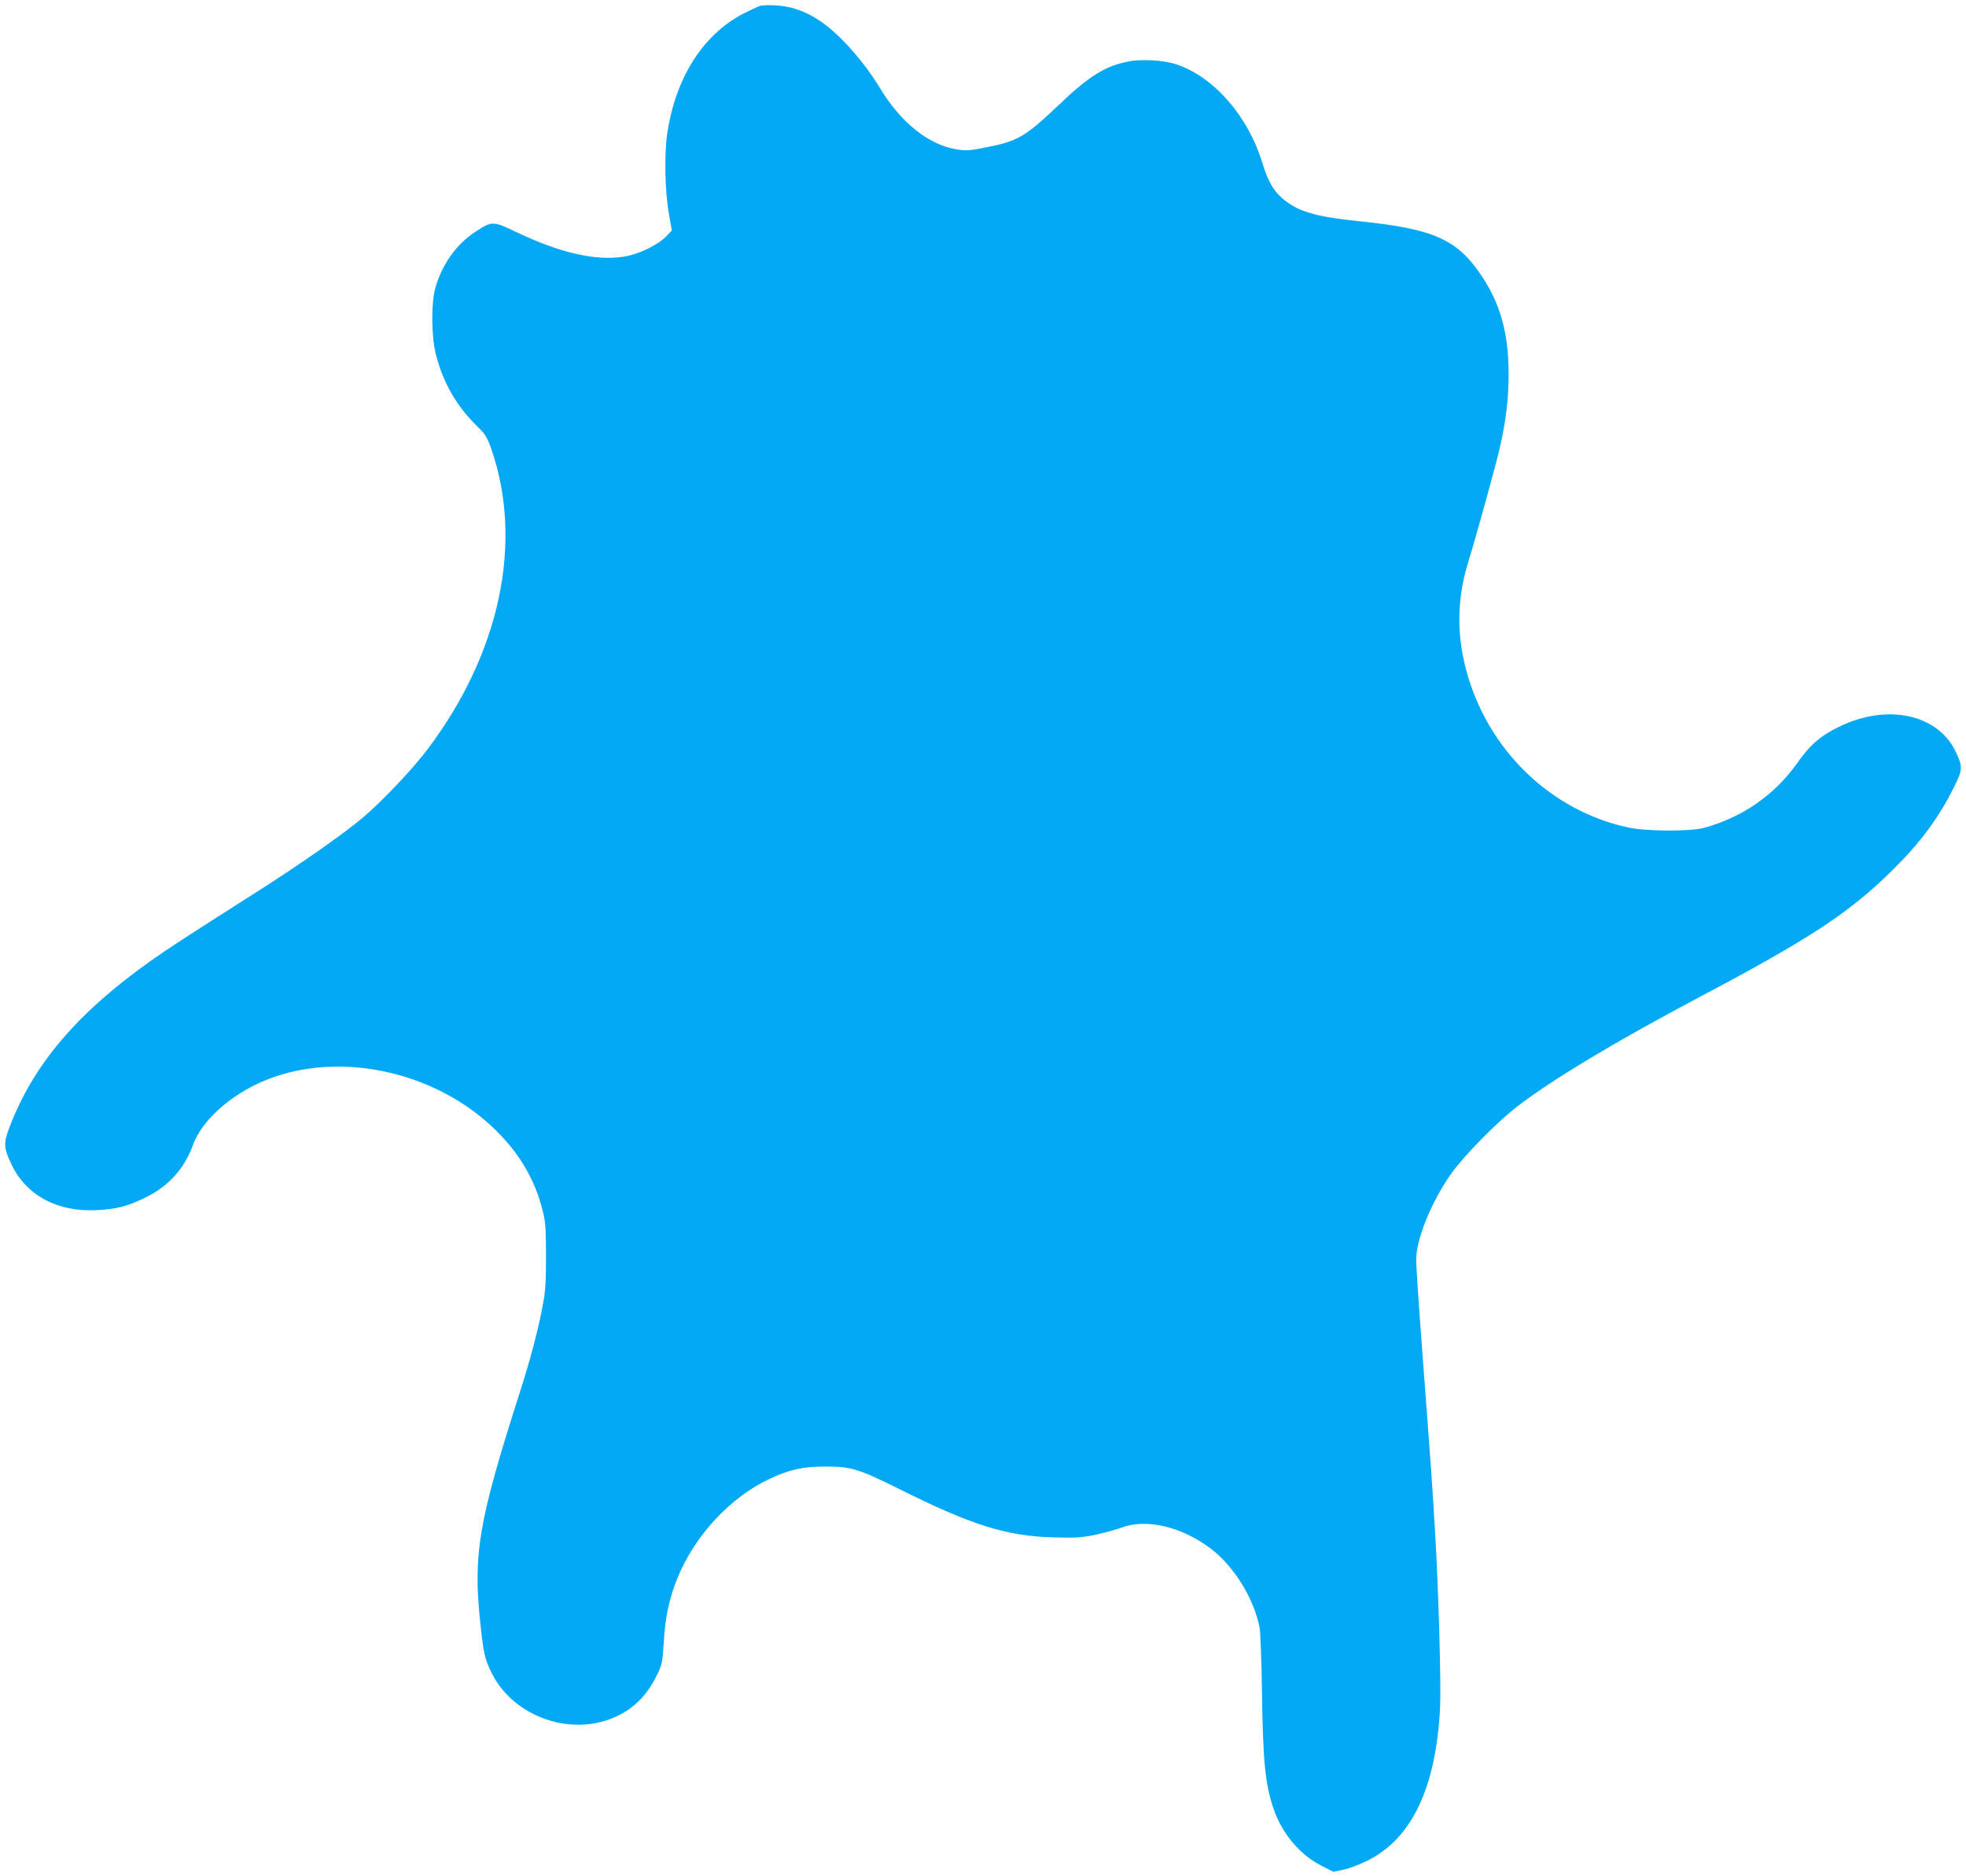 <?xml version="1.0" standalone="no"?>
<!DOCTYPE svg PUBLIC "-//W3C//DTD SVG 20010904//EN"
 "http://www.w3.org/TR/2001/REC-SVG-20010904/DTD/svg10.dtd">
<svg version="1.0" xmlns="http://www.w3.org/2000/svg"
 width="1280pt" height="1221pt" viewBox="0 0 1280 1221"
 preserveAspectRatio="xMidYMid meet">
<g transform="translate(0,1221) scale(0.1,-0.1)"
fill="#03a9f4" stroke="none">
<path d="M4947 12171 c-15 -5 -60 -26 -100 -46 -268 -136 -449 -419 -503 -786
-20 -141 -15 -377 12 -526 l18 -103 -39 -41 c-56 -56 -181 -116 -275 -130
-184 -28 -413 25 -693 158 -160 76 -162 76 -274 3 -124 -81 -219 -217 -260
-370 -27 -98 -24 -318 5 -428 49 -188 134 -335 273 -471 49 -48 61 -68 87
-141 211 -607 59 -1328 -412 -1954 -101 -134 -299 -343 -426 -450 -126 -106
-404 -300 -670 -470 -463 -294 -597 -381 -711 -462 -478 -340 -759 -670 -916
-1078 -41 -107 -40 -137 12 -246 97 -202 299 -310 555 -297 131 7 200 25 317
82 151 74 254 188 310 344 63 173 278 354 525 440 477 166 1075 22 1449 -349
153 -151 252 -321 301 -516 20 -78 22 -115 23 -299 0 -162 -4 -233 -19 -310
-31 -168 -81 -359 -157 -595 -262 -819 -299 -1034 -253 -1474 22 -210 30 -245
76 -338 130 -259 458 -396 740 -308 148 46 258 141 329 285 41 82 42 87 51
229 9 159 35 281 87 410 112 279 347 532 604 651 130 60 216 79 357 79 170 1
220 -15 480 -144 474 -237 702 -309 1010 -317 141 -4 180 -2 268 16 57 12 133
33 169 46 165 63 395 9 587 -136 151 -115 280 -324 317 -514 5 -27 12 -205 15
-395 6 -479 21 -625 78 -790 56 -159 171 -294 309 -364 l78 -40 62 13 c34 7
104 32 154 57 293 141 453 476 479 1001 7 148 -10 765 -32 1128 -16 284 -28
445 -84 1189 -22 290 -40 558 -40 595 0 135 99 378 228 561 81 115 300 338
432 439 231 177 634 419 1185 711 719 380 977 550 1253 823 185 182 301 338
403 542 58 114 59 135 11 234 -117 243 -446 313 -757 161 -121 -58 -192 -120
-271 -233 -147 -209 -355 -355 -607 -425 -89 -25 -379 -24 -497 2 -506 109
-916 507 -1054 1024 -64 238 -59 469 13 703 50 161 181 635 205 741 42 185 58
321 58 488 0 254 -52 448 -172 629 -160 242 -311 311 -801 361 -293 30 -406
65 -507 155 -55 50 -89 111 -126 233 -93 299 -313 551 -556 633 -82 27 -226
36 -312 19 -154 -30 -257 -94 -460 -288 -215 -204 -262 -231 -472 -272 -106
-21 -126 -22 -190 -12 -182 31 -362 175 -497 399 -73 121 -174 247 -275 343
-132 125 -260 187 -404 195 -41 3 -88 1 -103 -4z"/>
</g>
</svg>
